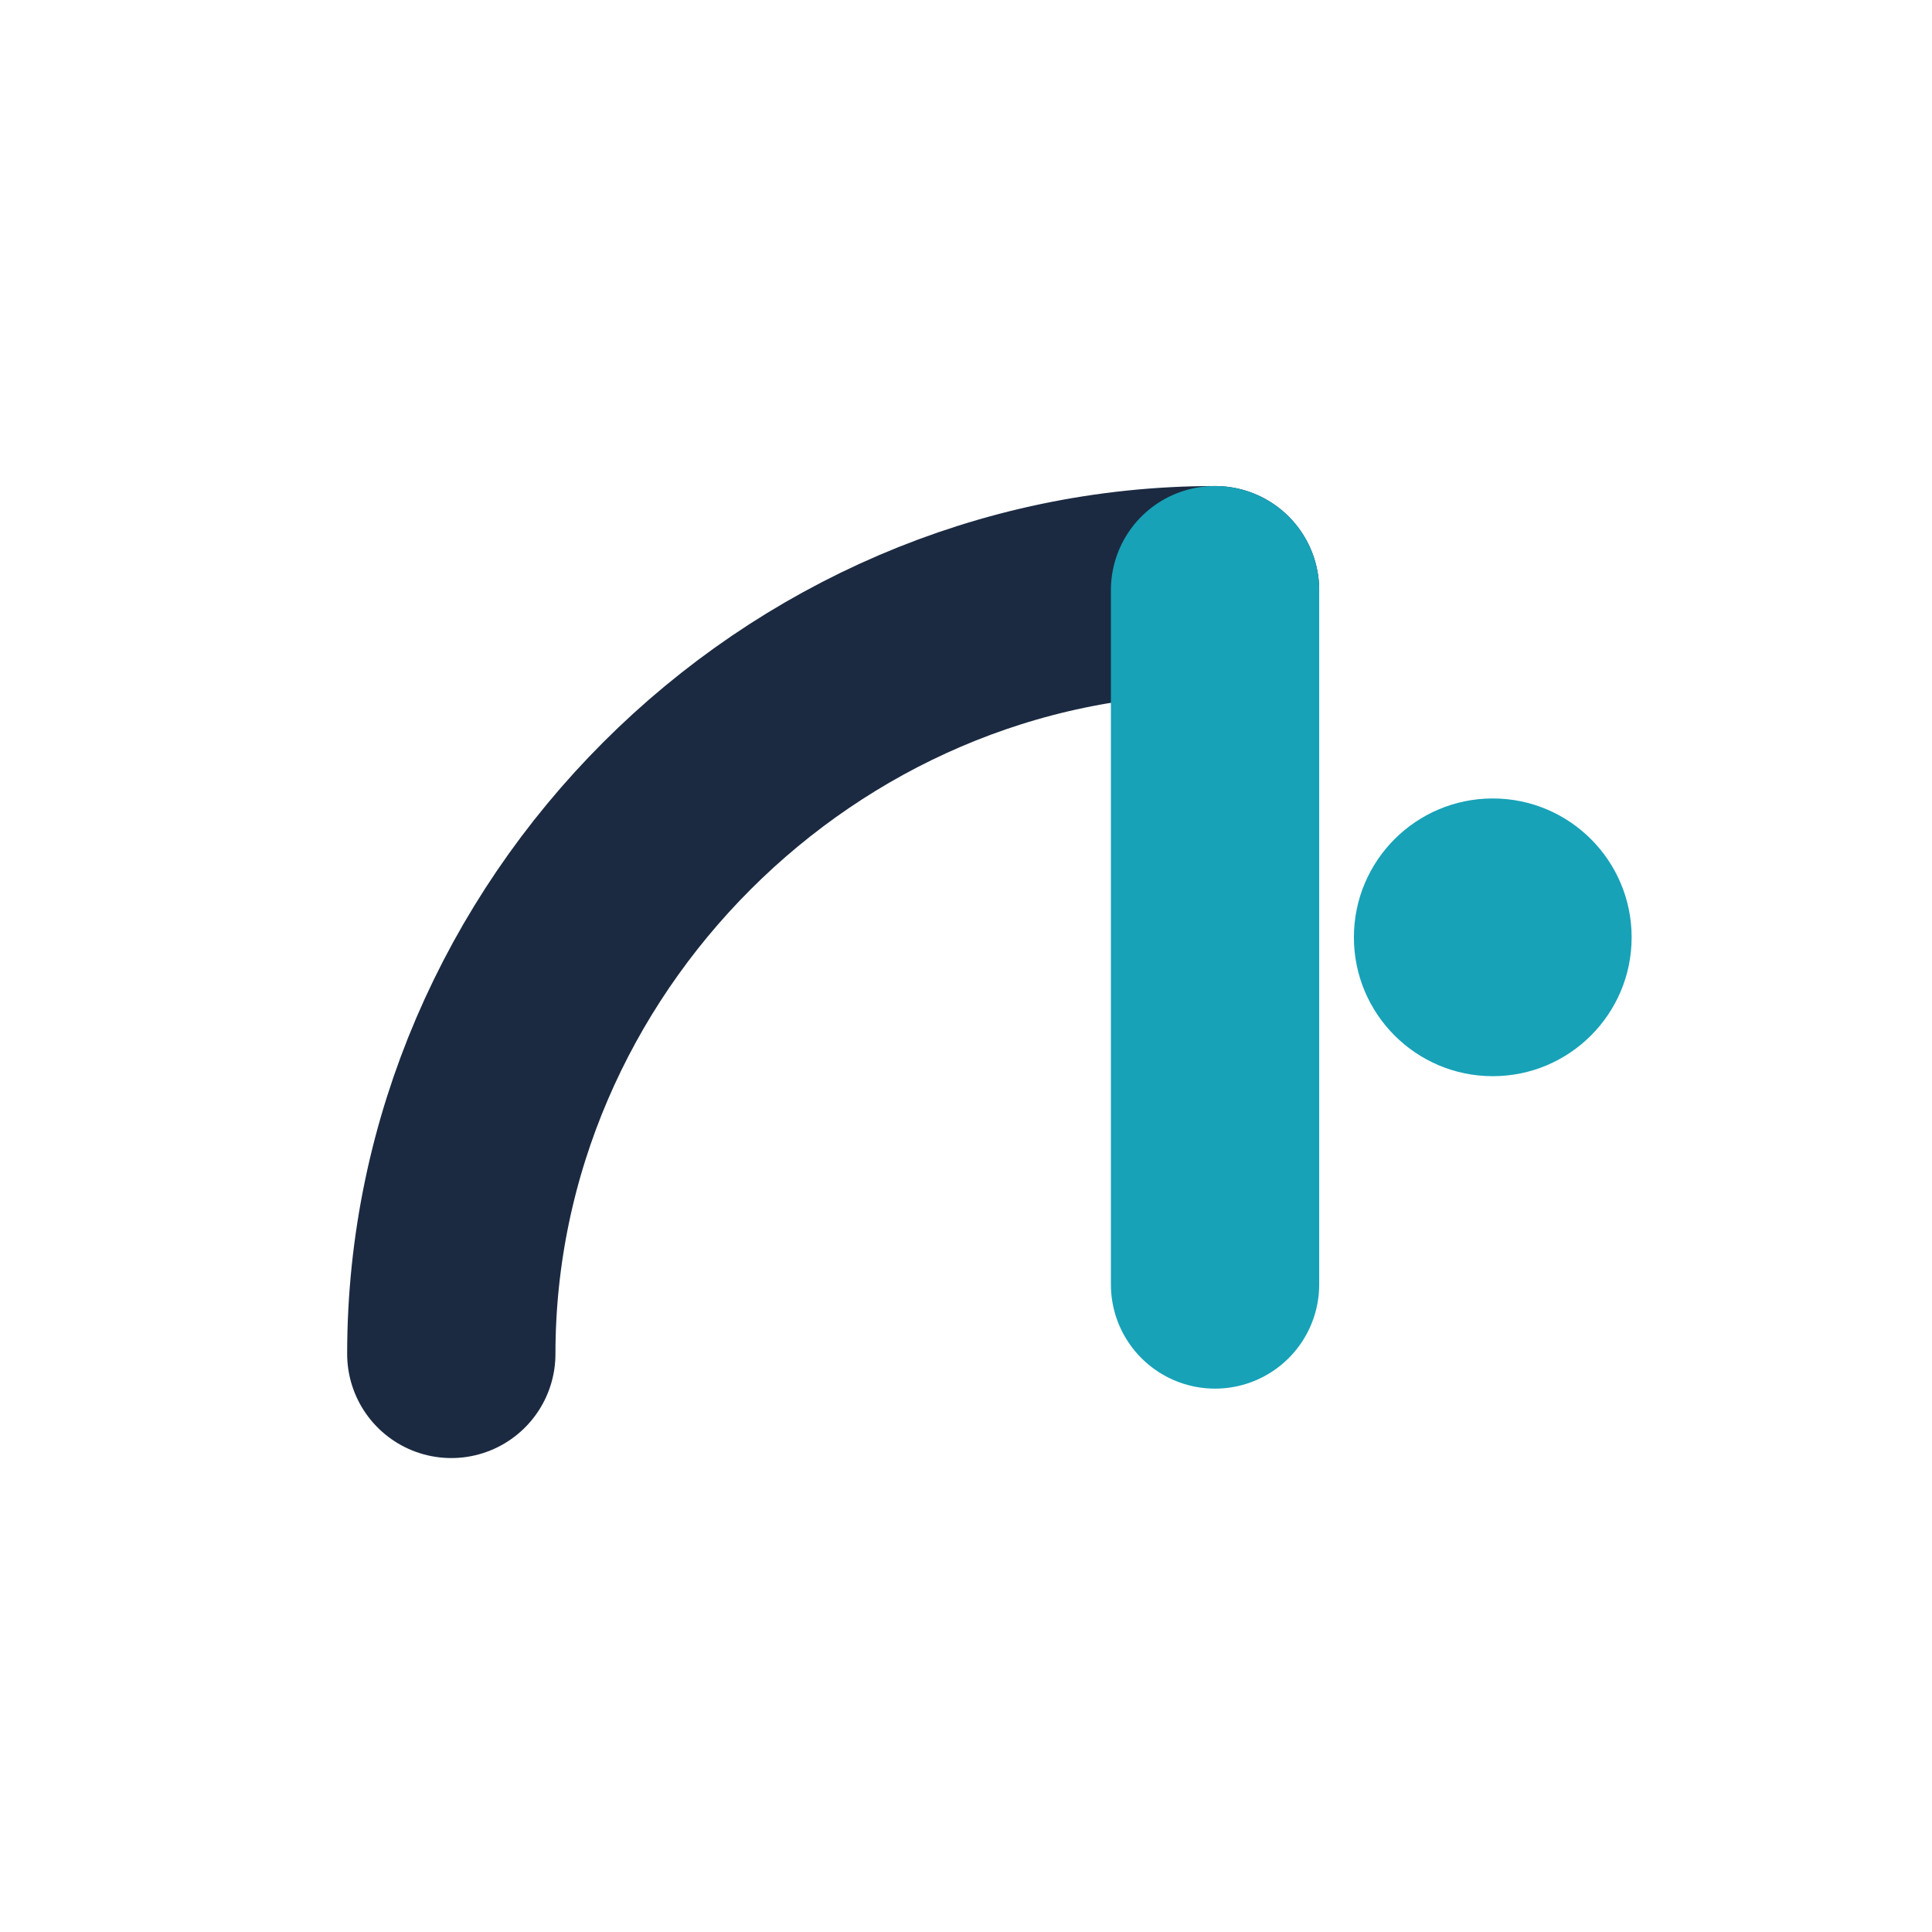 <svg xmlns="http://www.w3.org/2000/svg" viewBox="0 0 64 64" role="img" aria-label="RC favicon transparent">
  <rect width="64" height="64" fill="none"/>
  <g transform="scale(1.15) translate(-5,-5)" stroke-linecap="round" stroke-linejoin="round">
    <path d="M18 44c0-12 10-22 22-22" fill="none" stroke="#1B2A41" stroke-width="6"/>
    <path d="M40 22v20" stroke="#17A2B8" stroke-width="6"/>
    <circle cx="48" cy="32" r="4" fill="#17A2B8"/>
  </g>
</svg>